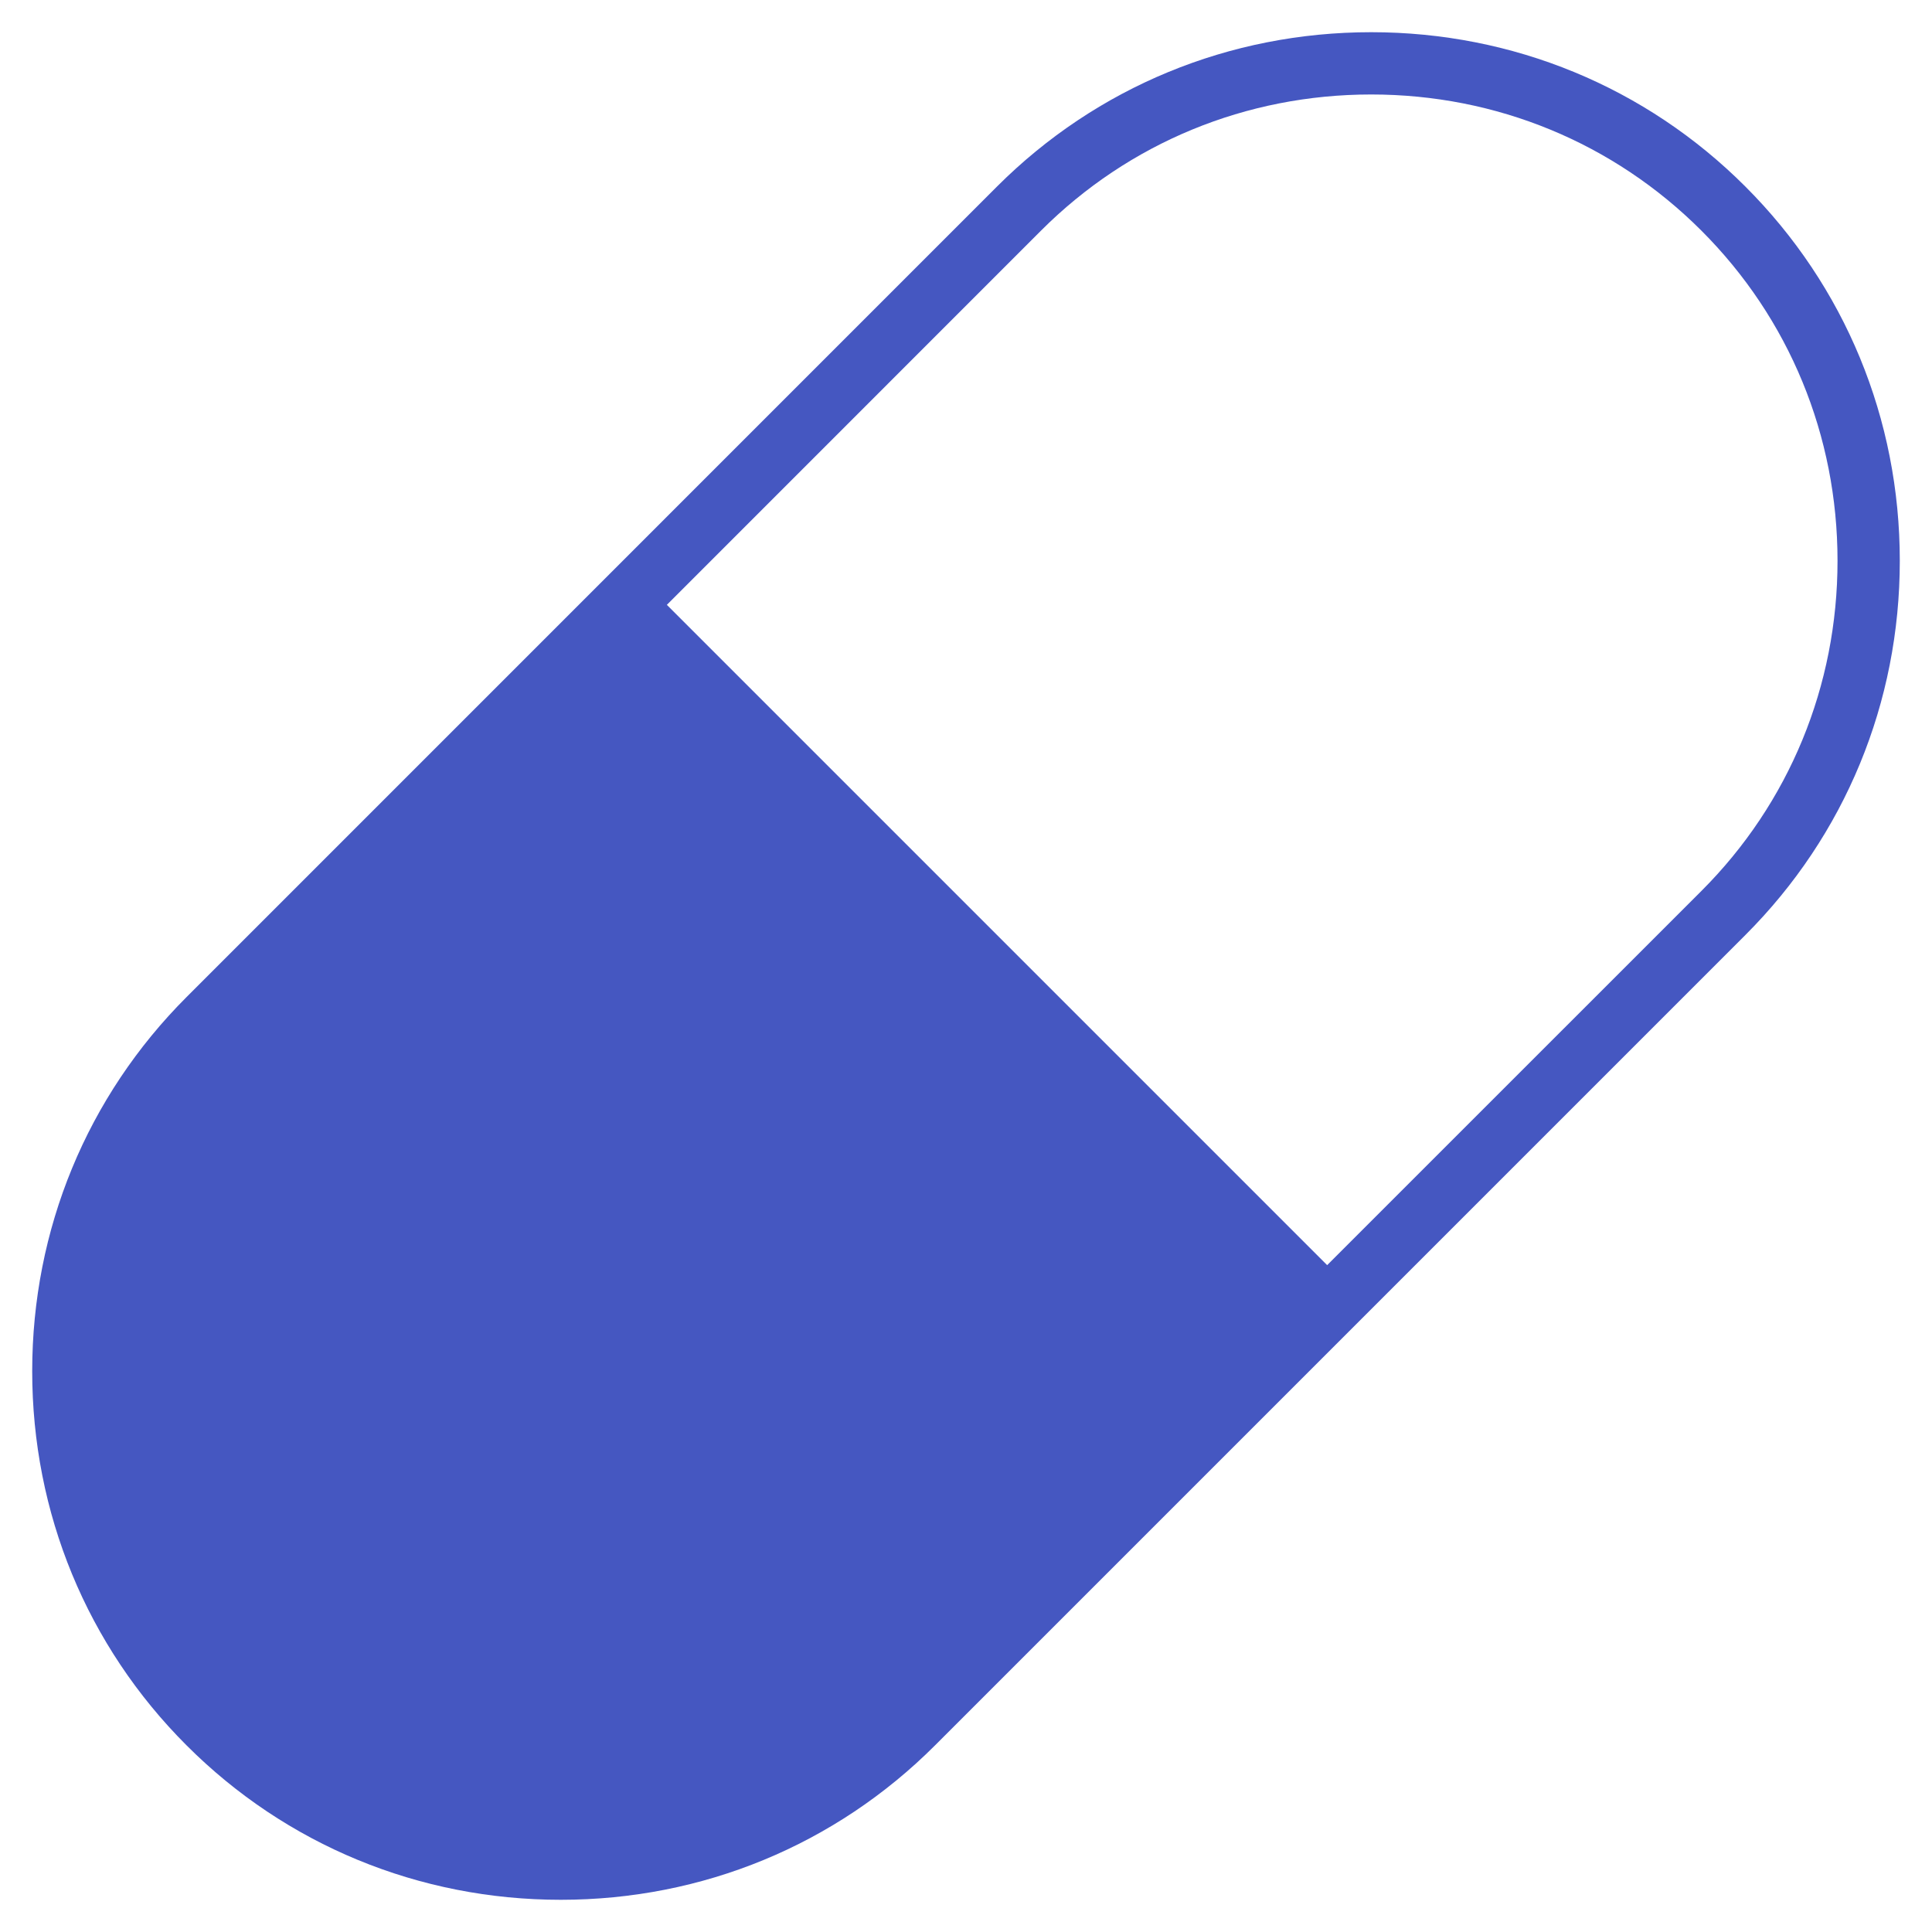 <svg width="30" height="30" viewBox="0 0 30 30" fill="none" xmlns="http://www.w3.org/2000/svg">
<g clip-path="url(#clip0_300_12)">
<path d="M27.102 2.897C25.557 1.351 23.493 0.5 21.292 0.5C19.091 0.5 17.028 1.351 15.481 2.897L2.897 15.482C1.351 17.028 0.5 19.091 0.5 21.292C0.5 23.493 1.351 25.557 2.897 27.102C4.443 28.649 6.507 29.5 8.708 29.5C10.909 29.5 12.972 28.649 14.519 27.102L27.103 14.518C28.649 12.972 29.5 10.909 29.5 8.708C29.5 6.506 28.649 4.443 27.102 2.897ZM26.419 13.835L20.608 19.645L10.355 9.392L16.165 3.581C17.529 2.217 19.349 1.467 21.292 1.467C23.235 1.467 25.055 2.217 26.419 3.581C27.783 4.944 28.533 6.765 28.533 8.708C28.533 10.65 27.783 12.472 26.419 13.835Z" fill="#4557C1"/>
</g>
<defs>
<clipPath id="clip0_300_12">
<rect width="29" height="29" fill="white" transform="translate(0.5 0.5)"/>
</clipPath>
</defs>
</svg>
